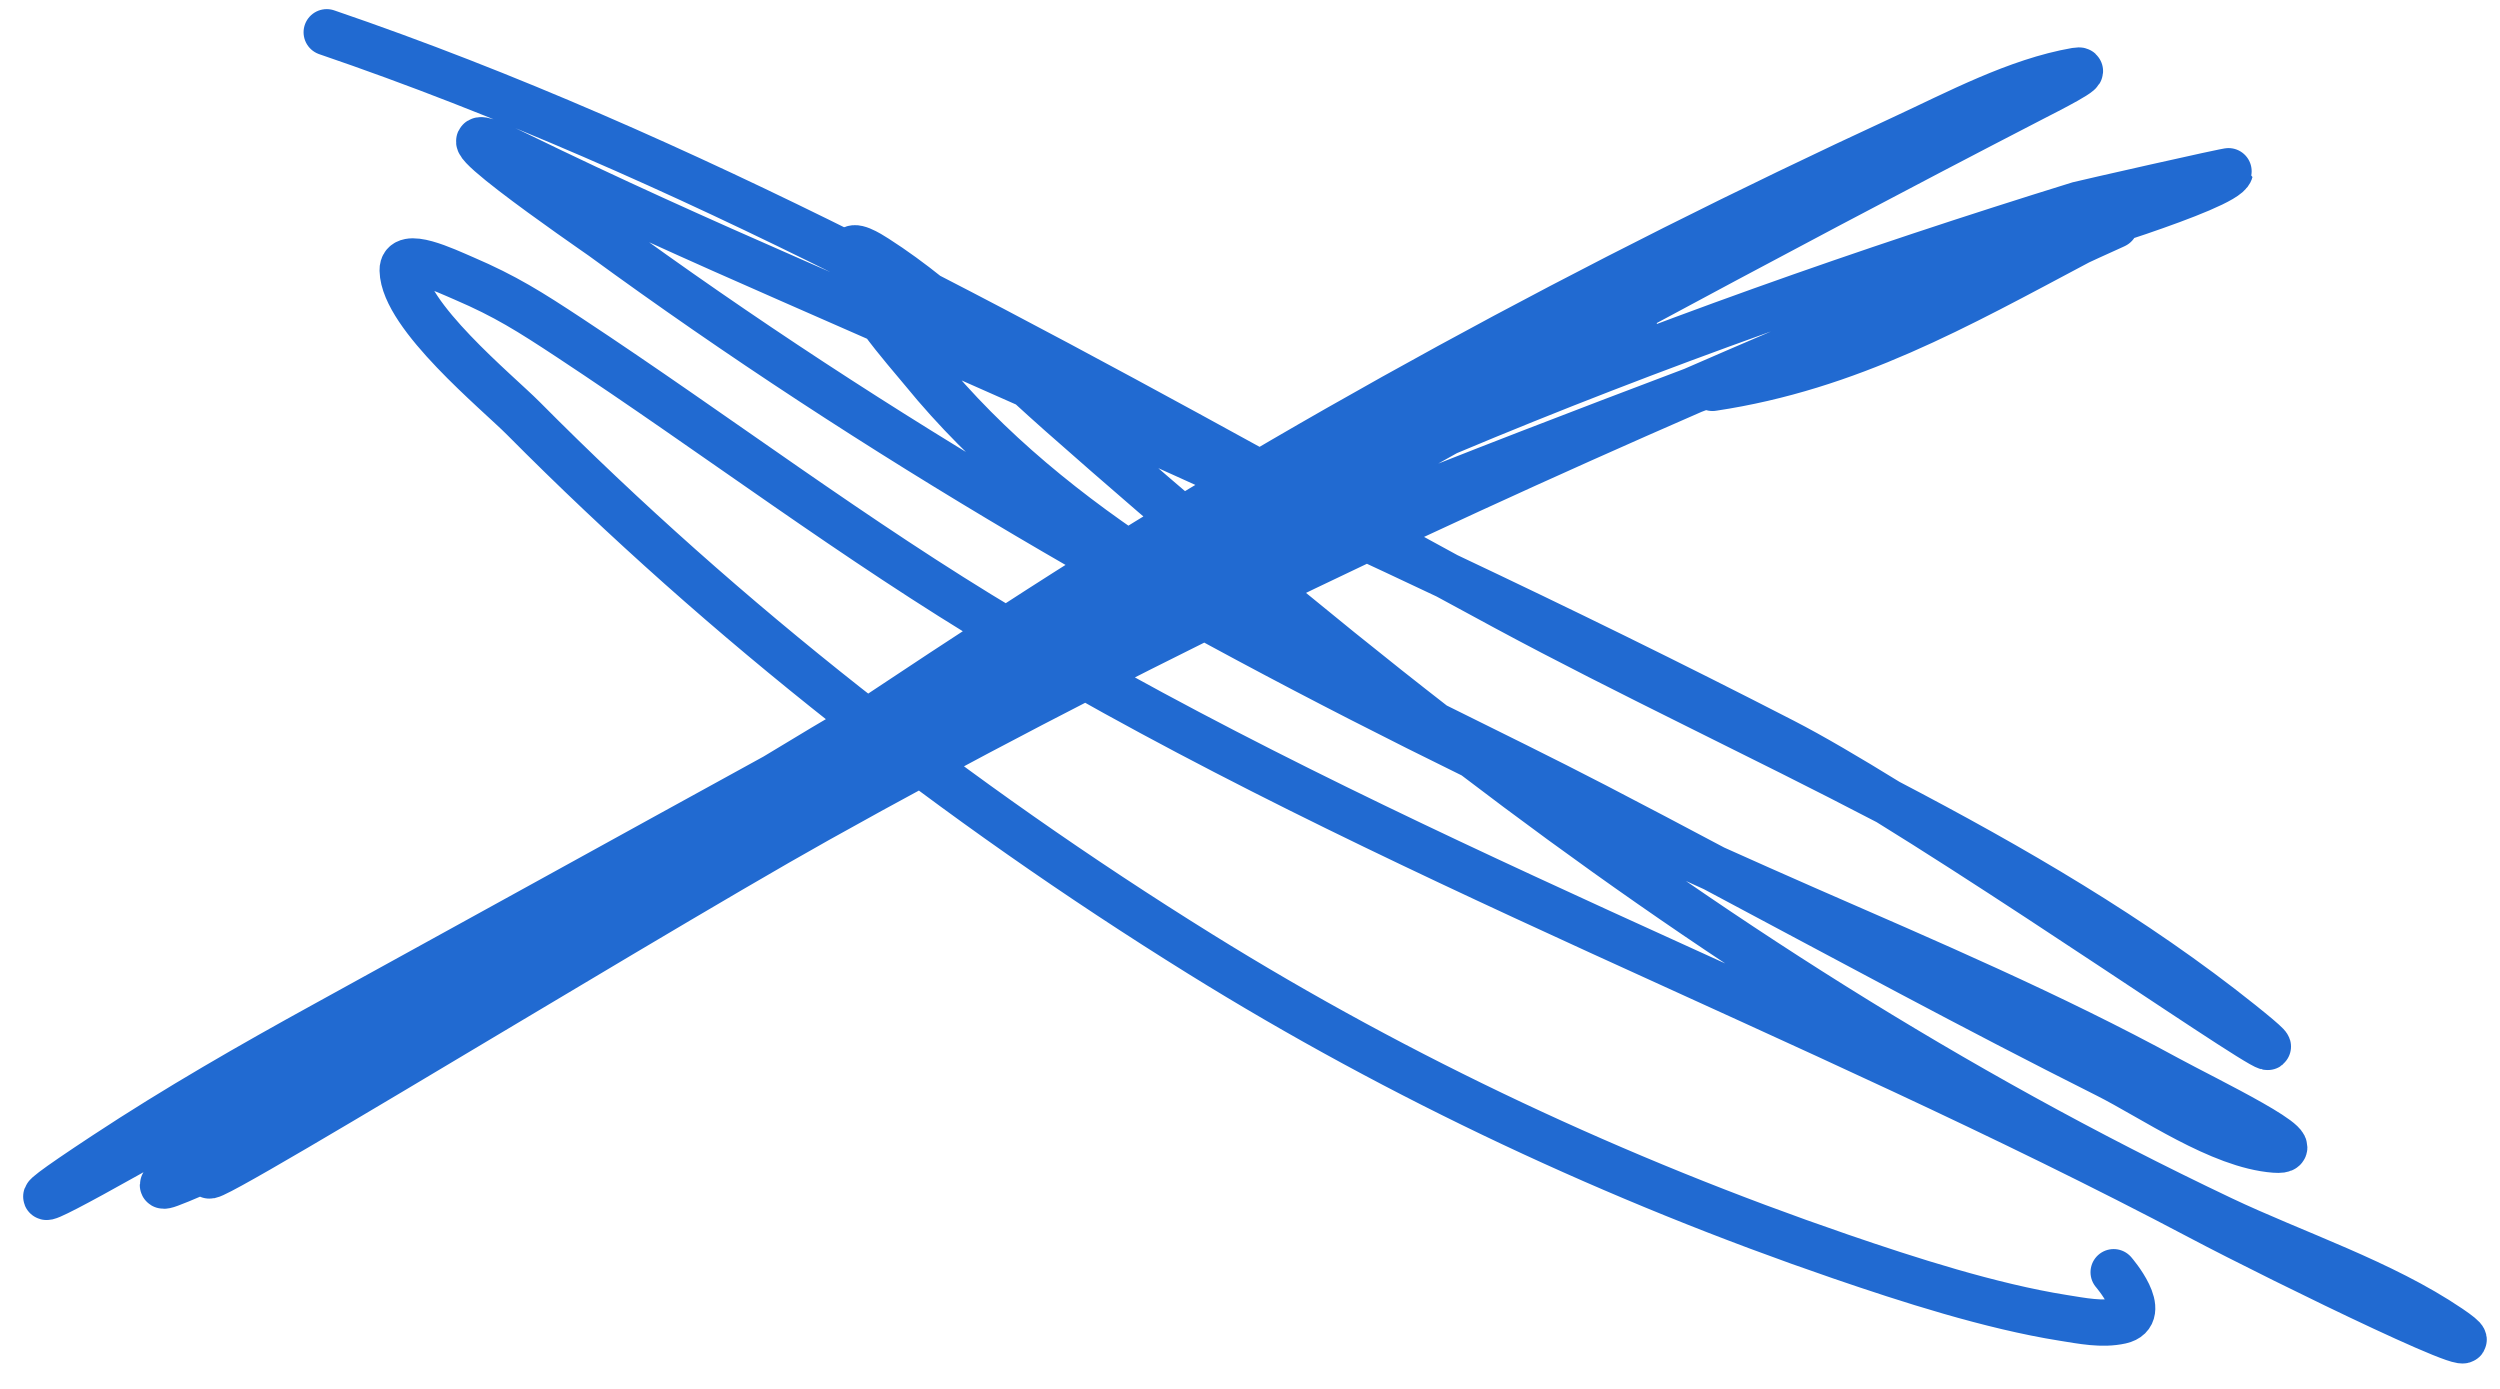 <svg width="54" height="30" viewBox="0 0 54 30" fill="none" xmlns="http://www.w3.org/2000/svg">
<path d="M10.011 21.178C10.419 20.946 10.87 20.691 11.358 20.417M11.358 20.417C11.824 20.154 12.323 19.874 12.85 19.579M11.358 20.417C11.134 20.567 10.911 20.719 10.689 20.872C9.719 21.54 8.722 22.357 7.693 23.142M11.358 20.417C12.482 19.662 13.621 18.946 14.776 18.262M12.85 19.579C15.603 18.038 19.103 16.097 22.515 14.203M12.85 19.579C13.491 19.139 14.133 18.7 14.776 18.262M12.85 19.579C11.127 20.762 9.409 21.952 7.693 23.142M22.515 14.203C25.74 12.412 28.886 10.665 31.249 9.338M22.515 14.203C19.88 15.435 17.294 16.771 14.776 18.262M22.515 14.203C27.087 12.063 31.805 10.233 36.567 8.432M31.249 9.338C35.05 7.204 36.825 6.159 33.642 7.776C31.43 8.9 29.228 10.047 27.033 11.21M31.249 9.338C35.724 7.457 40.333 5.836 44.911 4.417C44.941 4.408 48.178 3.669 48.171 3.695C48.069 4.07 44.346 5.167 44.145 5.248C41.611 6.277 39.082 7.336 36.567 8.432M31.249 9.338C29.828 9.935 28.421 10.558 27.033 11.21M27.033 11.21C25.299 12.128 23.57 13.056 21.845 13.991M27.033 11.21C26.795 11.321 26.557 11.434 26.319 11.548M21.845 13.991C20.558 14.688 19.274 15.388 17.991 16.09M21.845 13.991C20.565 14.699 18.959 15.612 17.208 16.615M21.845 13.991C22.112 13.843 22.366 13.704 22.603 13.574C23.841 12.9 25.08 12.224 26.319 11.548M17.991 16.09C17.575 16.318 17.159 16.546 16.743 16.774M17.991 16.09C18.274 15.901 18.558 15.712 18.841 15.523M17.991 16.09C17.73 16.265 17.469 16.44 17.208 16.615M16.743 16.774C13.503 18.552 10.27 20.341 7.035 22.119C5.413 23.01 3.82 23.924 2.275 24.942C-2.336 27.981 6.452 22.821 14.364 18.253M16.743 16.774C17.439 16.35 18.139 15.933 18.841 15.523M16.743 16.774C15.946 17.259 15.153 17.753 14.364 18.253M14.364 18.253C15.334 17.693 16.291 17.142 17.208 16.615M14.364 18.253C11.29 20.2 8.276 22.245 5.306 24.285C4.732 24.679 3.013 25.82 3.665 25.576C4.269 25.349 4.861 25.049 5.442 24.701M17.208 16.615C16.396 17.162 15.585 17.711 14.776 18.262M26.319 11.548C32.152 8.365 37.998 5.176 43.894 2.13C44.227 1.958 45.215 1.464 44.845 1.529C43.56 1.752 42.265 2.447 41.104 2.984C34.448 6.062 28.021 9.535 21.87 13.53C20.857 14.189 19.847 14.853 18.841 15.523M26.319 11.548C25.284 12.043 24.26 12.554 23.249 13.082C21.765 13.857 20.296 14.674 18.841 15.523M7.693 23.142C6.942 23.662 6.192 24.182 5.442 24.701M7.693 23.142C6.96 23.7 6.211 24.241 5.442 24.701M5.442 24.701C5.389 24.738 5.337 24.774 5.284 24.81C1.374 27.517 13.507 20.03 17.658 17.71C23.776 14.291 30.126 11.239 36.567 8.432M36.567 8.432C37.676 8.012 38.788 7.594 39.9 7.174C41.73 6.483 43.557 5.793 45.349 5.008C46.282 4.599 44.992 5.172 44.889 5.227C42.267 6.618 39.948 7.934 36.99 8.378M7.057 0.697C10.947 2.026 14.698 3.702 18.377 5.538M18.377 5.538C18.932 5.816 19.485 6.096 20.037 6.38M18.377 5.538C18.392 5.92 18.701 6.437 19.049 6.912M18.377 5.538C18.375 5.503 18.376 5.468 18.38 5.435C18.402 5.247 18.769 5.475 18.927 5.577C19.308 5.821 19.677 6.092 20.037 6.38M20.037 6.38C23.818 8.325 27.533 10.412 31.254 12.437M20.037 6.38C20.794 6.985 21.512 7.662 22.22 8.312M31.254 12.437C31.678 12.667 32.102 12.897 32.526 13.126C35.177 14.555 38.017 15.879 40.782 17.323M31.254 12.437C33.698 13.592 36.124 14.78 38.522 16.014C39.124 16.324 39.91 16.785 40.782 17.323M31.254 12.437C28.262 11.021 25.244 9.655 22.22 8.312M40.782 17.323C43.473 18.73 46.093 20.251 48.401 22.097C50.892 24.09 44.89 19.859 40.782 17.323ZM22.22 8.312C21.164 7.843 20.106 7.376 19.049 6.912M22.22 8.312C22.447 8.52 22.673 8.725 22.899 8.925C25.564 11.278 28.239 13.535 30.983 15.665M19.049 6.912C18.392 6.623 17.735 6.335 17.078 6.047C15.096 5.179 13.126 4.295 11.181 3.345C8.586 2.077 12.893 5.033 13.008 5.117C18.938 9.452 25.269 13.103 31.835 16.321M19.049 6.912C19.384 7.368 19.754 7.785 19.934 8.006C22.738 11.45 26.933 13.653 30.983 15.665M31.835 16.321C33.549 17.161 35.28 17.971 37.024 18.757M31.835 16.321C31.55 16.104 31.266 15.885 30.983 15.665M31.835 16.321C36.855 20.149 42.12 23.546 47.986 26.331C49.56 27.079 51.457 27.698 52.909 28.683C54.53 29.783 49.269 27.214 47.537 26.298C39.076 21.826 29.976 18.532 21.75 13.629C18.482 11.681 15.468 9.386 12.297 7.294C11.444 6.732 10.918 6.399 10.021 6.014C9.612 5.839 8.688 5.394 8.698 5.839C8.718 6.818 10.747 8.475 11.302 9.034C15.668 13.434 20.669 17.341 25.929 20.609C30.266 23.303 34.931 25.484 39.758 27.141C41.215 27.641 43.002 28.217 44.561 28.465C44.972 28.53 45.402 28.62 45.808 28.53C46.442 28.389 45.655 27.48 45.655 27.48M37.024 18.757C37.682 19.053 38.342 19.346 39.003 19.636C41.642 20.79 44.294 21.92 46.826 23.301C47.636 23.743 50.055 24.903 49.134 24.832C47.952 24.741 46.504 23.716 45.502 23.213C42.648 21.781 39.843 20.256 37.024 18.757ZM37.024 18.757C36.168 18.302 35.312 17.85 34.452 17.404C33.333 16.823 32.164 16.252 30.983 15.665" stroke="#216AD1" stroke-linecap="round"/>
</svg>
